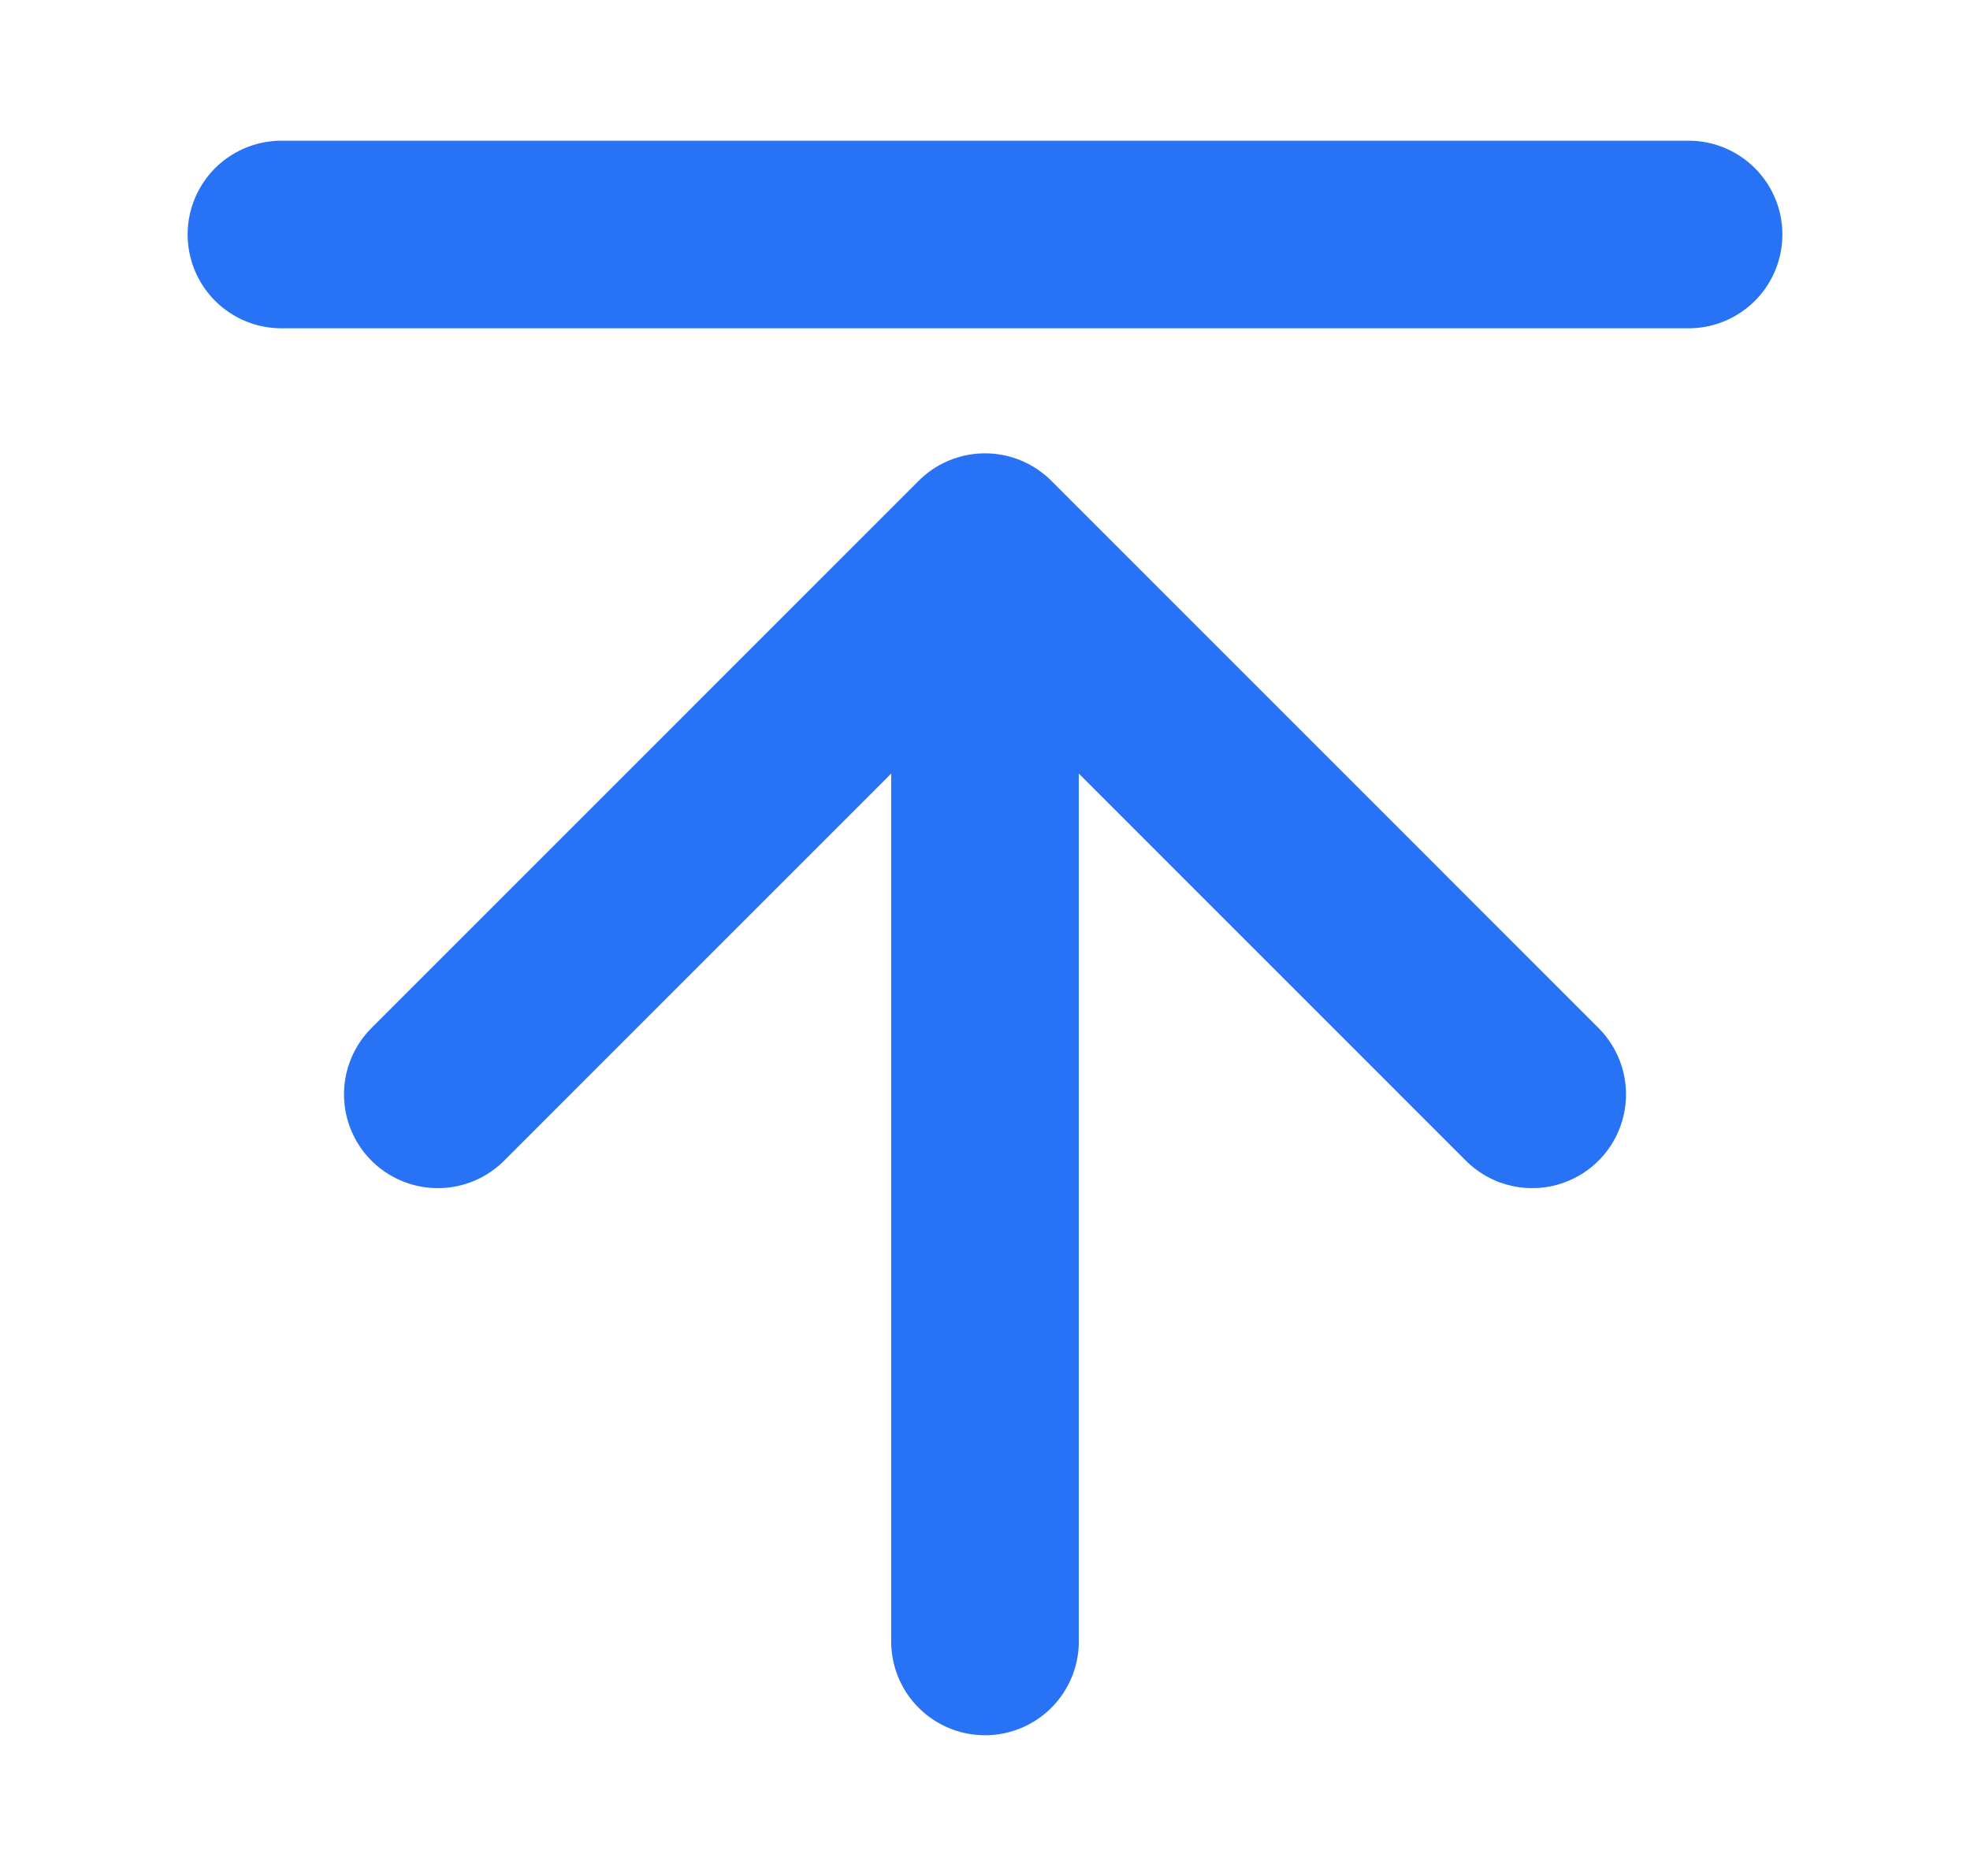<svg width="21" height="20" viewBox="0 0 21 20" fill="none" xmlns="http://www.w3.org/2000/svg">
<g id="align-top-arrow-01">
<path id="Icon" d="M18 2.5H3M10.5 17.5V5.833M10.5 5.833L4.667 11.667M10.5 5.833L16.333 11.667" stroke="#2772F5" stroke-width="2" stroke-linecap="round" stroke-linejoin="round"/>
</g>
</svg>
